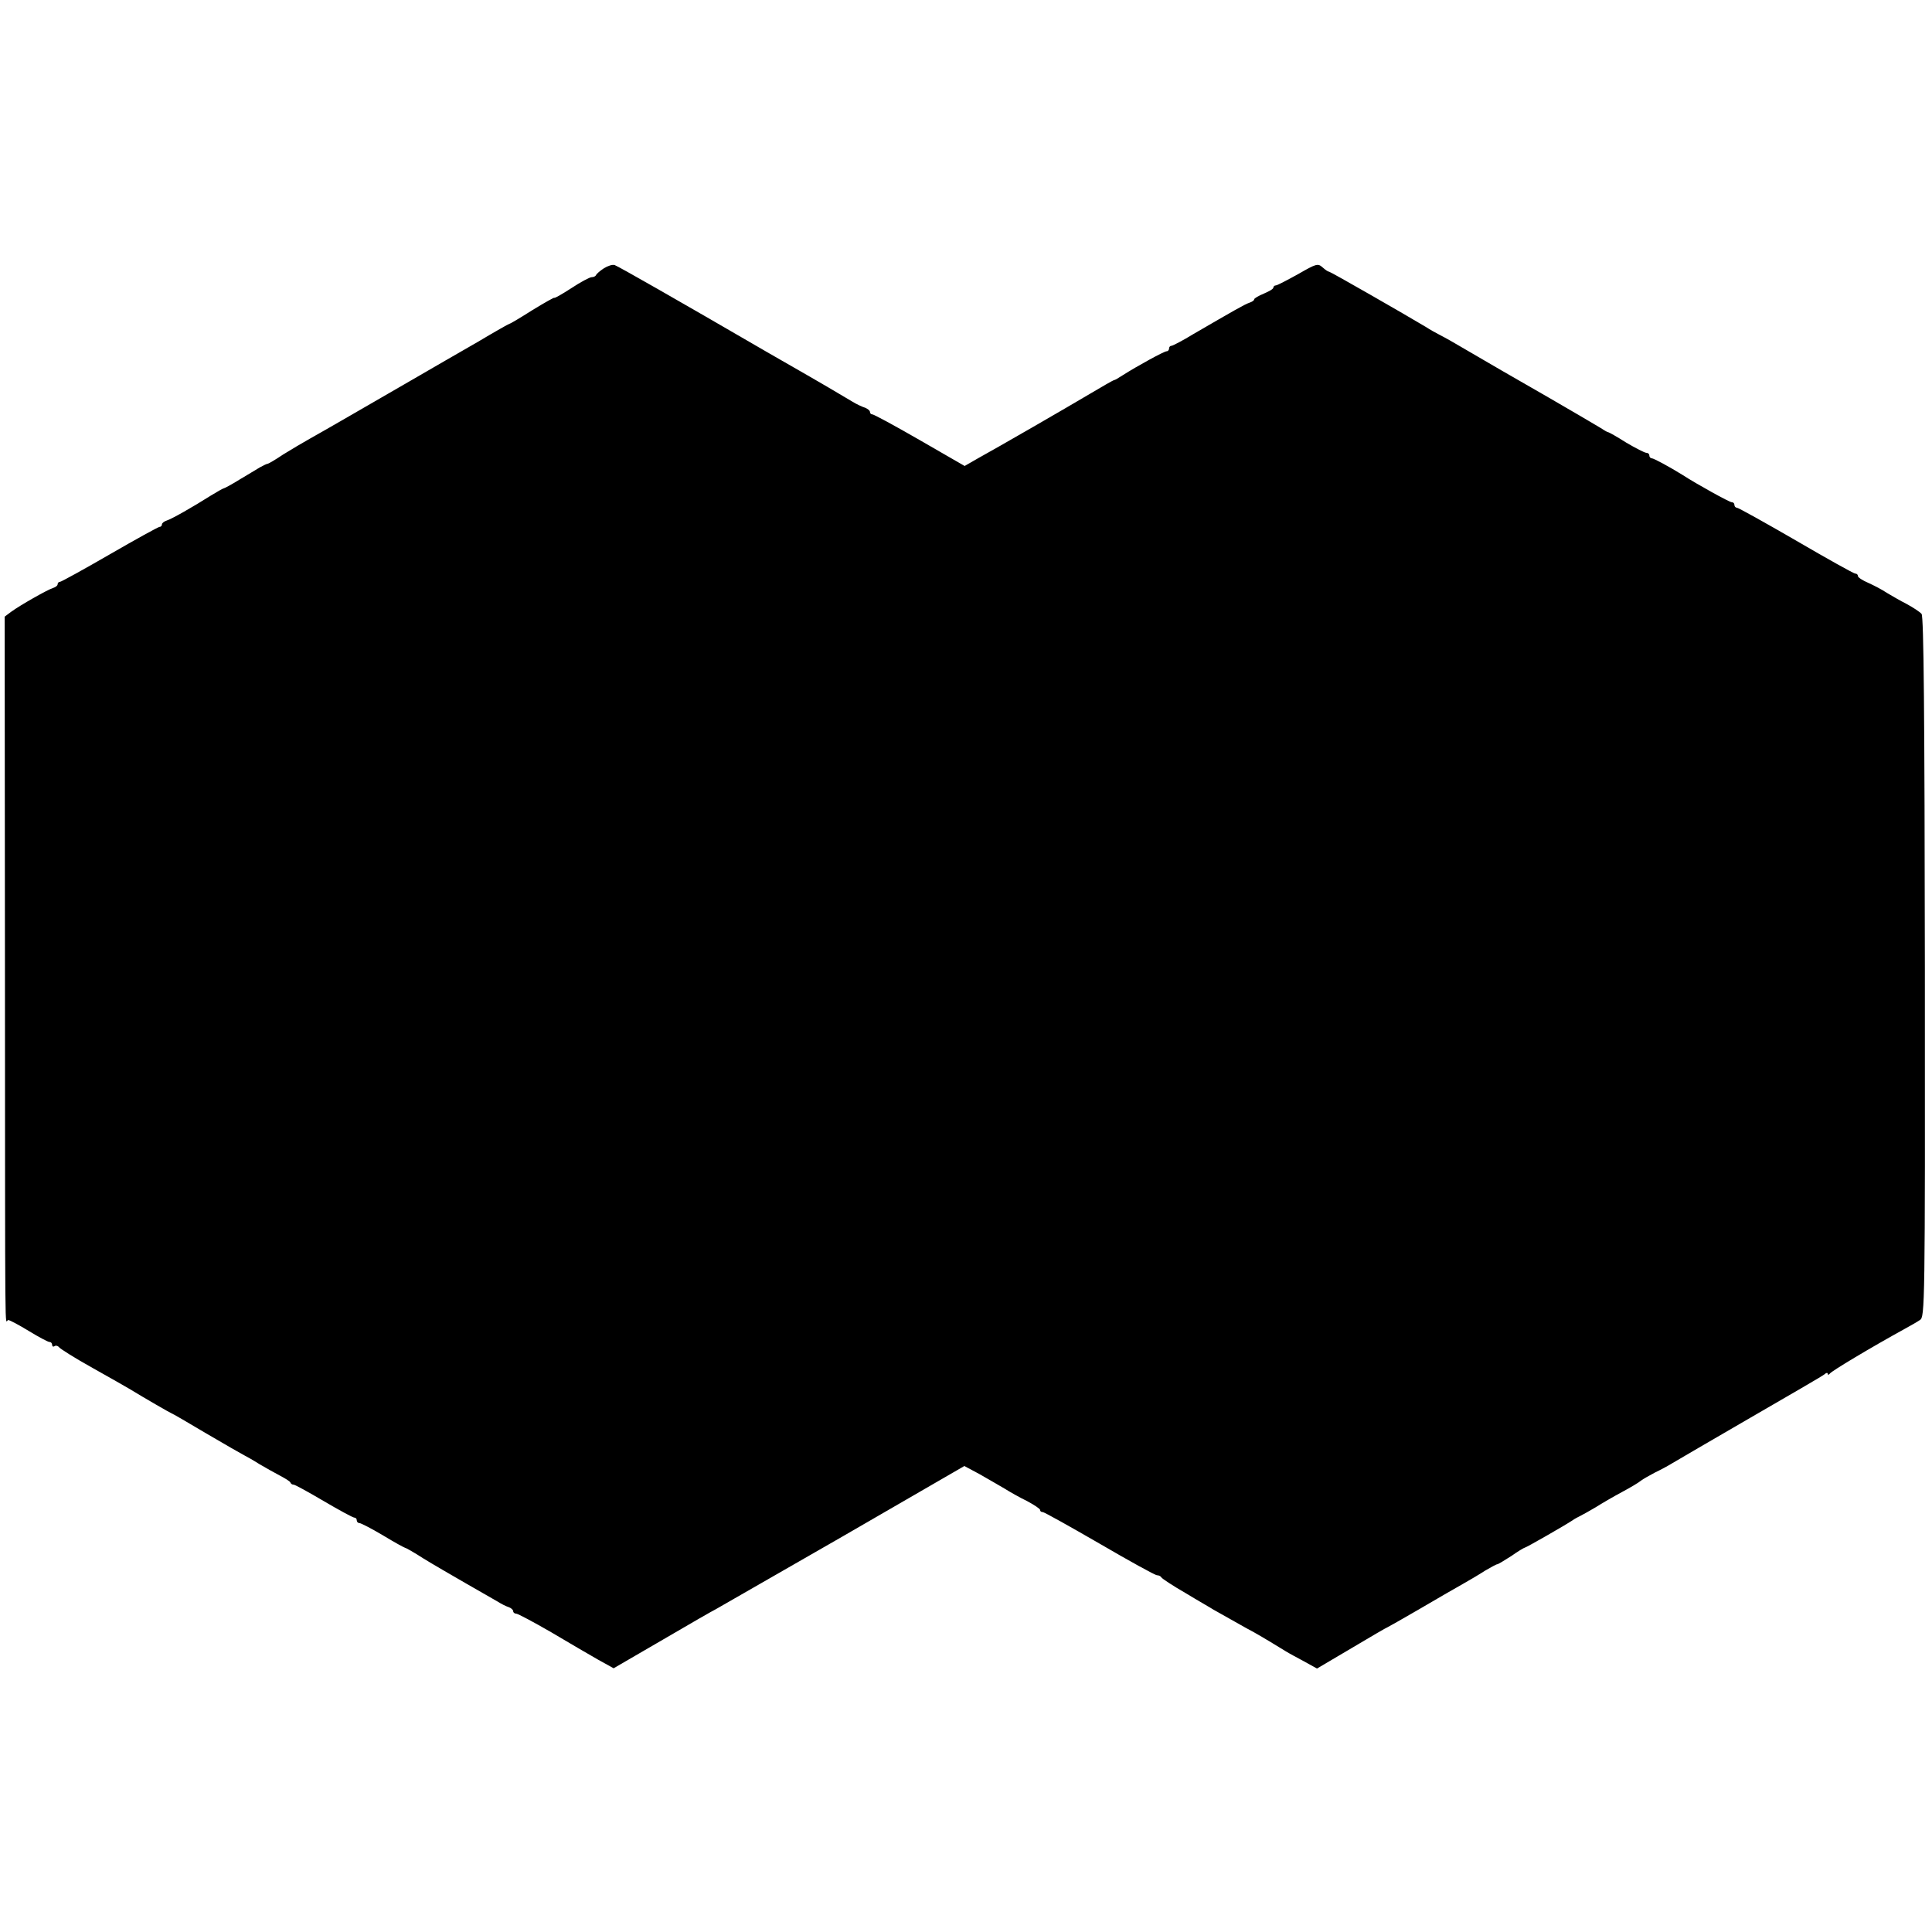 <?xml version="1.0" standalone="no"?>
<!DOCTYPE svg PUBLIC "-//W3C//DTD SVG 20010904//EN"
 "http://www.w3.org/TR/2001/REC-SVG-20010904/DTD/svg10.dtd">
<svg version="1.0" xmlns="http://www.w3.org/2000/svg"
 width="704pt" height="704pt" viewBox="0 0 704 704"
 preserveAspectRatio="xMidYMid meet">
<g transform="translate(0,704) scale(0.1,-0.1)"
fill="#000000" stroke="none">
<path d="M2200 6062 c-14 -9 -26 -20 -28 -24 -2 -5 -9 -8 -16 -8 -7 0 -41 -18
-74 -40 -34 -22 -62 -38 -62 -35 0 2 -36 -18 -80 -45 -44 -28 -81 -50 -84 -50
-2 0 -55 -30 -117 -67 -63 -36 -170 -98 -239 -138 -69 -40 -170 -98 -225 -130
-55 -32 -120 -69 -145 -83 -25 -14 -69 -40 -98 -58 -28 -19 -54 -34 -57 -34
-3 0 -15 -6 -28 -13 -12 -7 -46 -28 -75 -45 -29 -18 -55 -32 -58 -32 -2 0 -23
-12 -46 -26 -68 -43 -142 -85 -161 -91 -9 -3 -17 -9 -17 -14 0 -5 -4 -9 -9 -9
-4 0 -86 -45 -181 -100 -95 -55 -177 -100 -181 -100 -5 0 -9 -4 -9 -9 0 -5 -8
-11 -18 -14 -21 -7 -118 -62 -151 -86 l-24 -18 1 -1266 c1 -1456 -1 -1297 12
-1297 5 0 39 -18 75 -40 36 -22 70 -40 75 -40 6 0 10 -5 10 -11 0 -5 4 -8 9
-4 5 3 12 1 16 -4 3 -5 58 -40 123 -76 64 -36 124 -70 132 -75 59 -36 153 -90
155 -90 2 0 59 -33 126 -73 68 -40 131 -76 139 -80 8 -4 33 -18 55 -32 22 -13
56 -32 75 -42 19 -10 37 -21 38 -25 2 -5 7 -8 12 -8 5 0 54 -27 110 -60 56
-33 106 -60 111 -60 5 0 9 -4 9 -10 0 -5 4 -10 10 -10 5 0 44 -20 86 -45 41
-25 78 -45 80 -45 3 0 33 -17 67 -39 34 -21 105 -62 157 -92 52 -30 104 -60
115 -66 11 -7 28 -16 38 -19 9 -3 17 -10 17 -15 0 -5 5 -9 11 -9 6 0 64 -31
128 -68 64 -38 141 -83 171 -100 l56 -31 179 104 c99 58 186 108 193 111 7 4
214 123 460 264 l446 258 56 -30 c30 -17 71 -41 90 -52 19 -12 56 -33 83 -46
26 -14 47 -28 47 -32 0 -5 4 -8 10 -8 5 0 98 -52 207 -115 108 -63 202 -115
209 -115 7 0 14 -4 16 -8 2 -4 41 -30 88 -57 46 -28 92 -54 101 -60 25 -14 67
-38 119 -67 40 -21 73 -41 145 -85 11 -7 41 -23 67 -37 l47 -26 127 75 c69 41
127 75 129 75 1 0 54 30 116 66 63 37 134 78 159 92 25 14 62 36 82 49 21 12
40 23 44 23 3 0 26 14 51 30 24 17 46 30 48 30 5 0 148 82 175 100 8 6 22 13
30 17 8 4 33 18 55 31 22 14 65 39 95 55 30 16 62 35 70 42 8 6 31 19 50 29
19 9 49 25 65 35 17 10 145 85 285 166 140 81 261 151 268 157 6 6 12 7 12 2
0 -5 4 -4 8 1 6 9 146 93 273 163 20 11 45 25 55 32 18 11 19 47 18 1285 -1
924 -4 1278 -12 1288 -6 7 -30 23 -54 36 -24 12 -56 31 -73 41 -16 11 -47 27
-67 36 -21 9 -38 20 -38 25 0 5 -4 9 -10 9 -5 0 -102 54 -215 120 -114 66
-211 120 -216 120 -5 0 -9 5 -9 10 0 6 -4 10 -10 10 -8 0 -126 65 -180 100
-45 28 -104 60 -111 60 -5 0 -9 5 -9 10 0 6 -5 10 -11 10 -6 0 -39 17 -73 37
-33 21 -63 38 -66 38 -3 0 -16 8 -30 17 -23 14 -112 66 -188 110 -55 31 -283
163 -337 195 -27 16 -57 32 -65 36 -8 4 -28 15 -45 26 -75 45 -347 201 -352
201 -4 0 -14 7 -24 16 -17 15 -23 13 -89 -25 -40 -22 -76 -41 -81 -41 -5 0 -9
-4 -9 -8 0 -5 -16 -14 -35 -22 -19 -8 -35 -17 -35 -21 0 -4 -8 -9 -17 -12 -18
-6 -59 -30 -204 -114 -39 -24 -76 -43 -80 -43 -5 0 -9 -4 -9 -10 0 -5 -4 -10
-9 -10 -9 0 -106 -53 -161 -88 -14 -9 -27 -17 -30 -17 -3 0 -43 -23 -90 -51
-91 -54 -330 -192 -408 -235 l-47 -27 -163 94 c-90 52 -168 94 -173 94 -5 0
-9 4 -9 9 0 5 -8 11 -17 15 -10 3 -32 13 -48 23 -57 34 -120 71 -155 91 -19
11 -89 51 -155 89 -327 190 -541 312 -555 317 -8 3 -26 -3 -40 -12z"/>
</g>
</svg>

